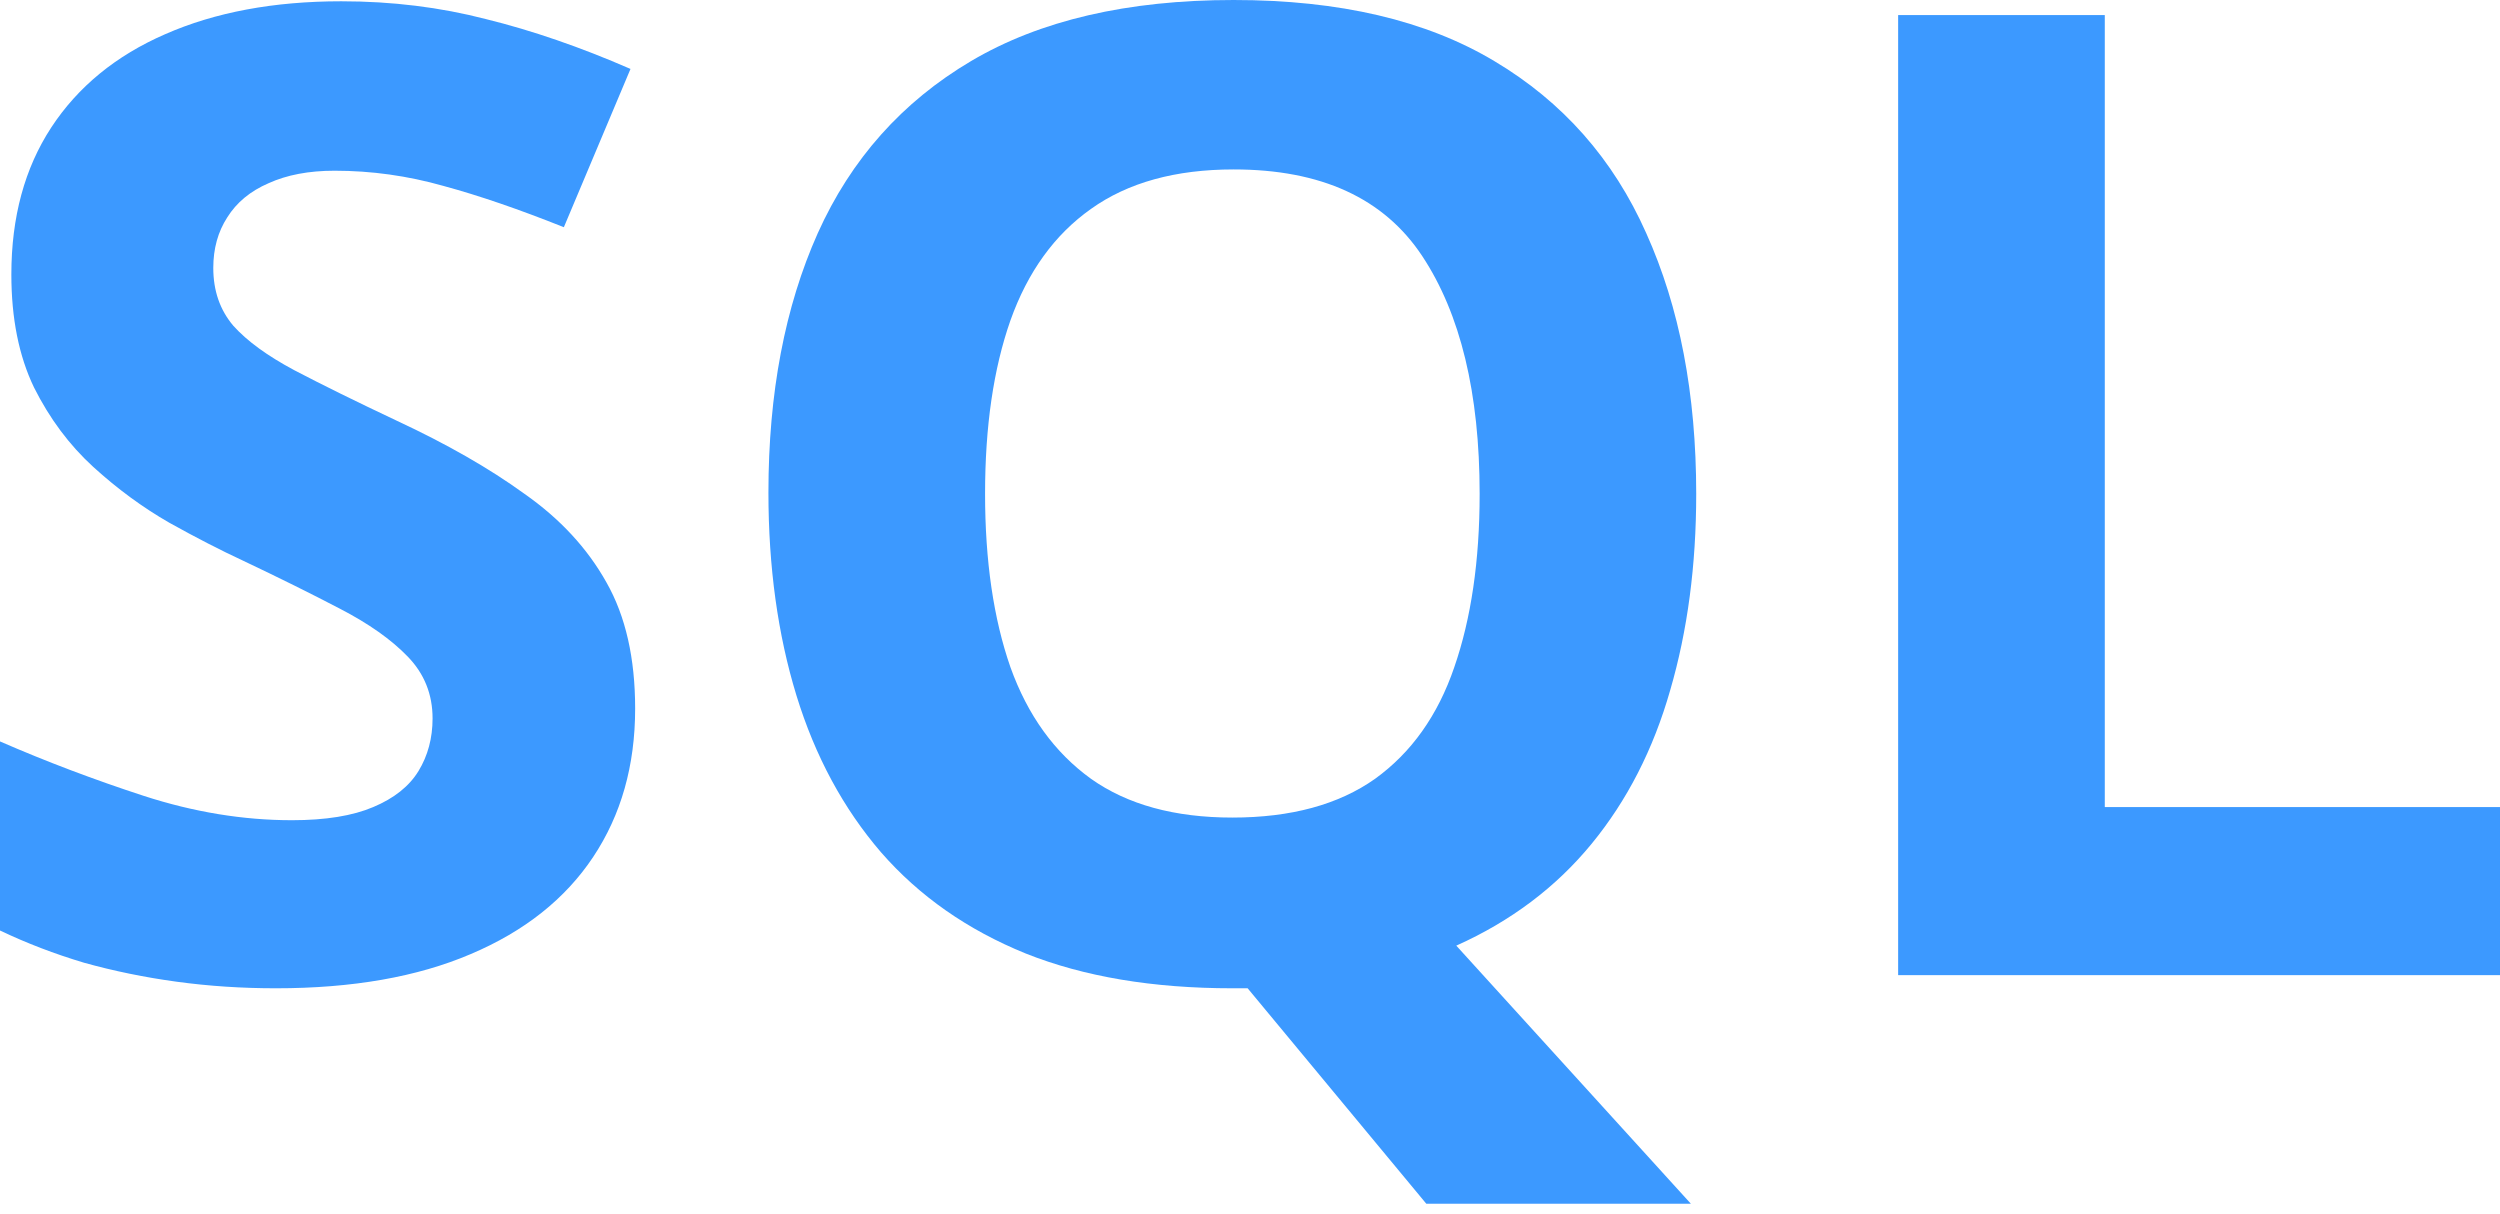 <svg width="35" height="17" viewBox="0 0 35 17" fill="none" xmlns="http://www.w3.org/2000/svg">
<path d="M8.892 9.92C8.892 10.717 8.696 11.409 8.304 11.998C7.913 12.586 7.34 13.04 6.588 13.358C5.841 13.677 4.933 13.836 3.863 13.836C3.39 13.836 2.927 13.806 2.473 13.744C2.025 13.683 1.592 13.594 1.176 13.478C0.765 13.355 0.373 13.205 0 13.027V10.38C0.647 10.662 1.319 10.916 2.015 11.143C2.712 11.369 3.403 11.483 4.087 11.483C4.56 11.483 4.939 11.421 5.225 11.299C5.518 11.176 5.729 11.008 5.86 10.793C5.99 10.579 6.056 10.334 6.056 10.058C6.056 9.721 5.941 9.433 5.71 9.194C5.48 8.955 5.163 8.731 4.759 8.522C4.361 8.314 3.91 8.09 3.406 7.851C3.089 7.704 2.743 7.526 2.37 7.318C1.997 7.104 1.642 6.843 1.306 6.537C0.97 6.23 0.694 5.859 0.476 5.424C0.264 4.983 0.159 4.456 0.159 3.843C0.159 3.04 0.345 2.354 0.718 1.784C1.092 1.214 1.624 0.778 2.314 0.478C3.011 0.172 3.832 0.018 4.777 0.018C5.487 0.018 6.161 0.101 6.802 0.267C7.449 0.426 8.124 0.659 8.827 0.965L7.894 3.181C7.266 2.93 6.703 2.737 6.205 2.602C5.707 2.461 5.2 2.39 4.684 2.39C4.323 2.39 4.015 2.449 3.76 2.565C3.505 2.675 3.312 2.835 3.182 3.043C3.051 3.245 2.986 3.481 2.986 3.751C2.986 4.07 3.079 4.339 3.266 4.56C3.459 4.775 3.745 4.983 4.124 5.185C4.51 5.387 4.989 5.623 5.561 5.893C6.258 6.218 6.852 6.558 7.343 6.914C7.841 7.263 8.224 7.677 8.491 8.155C8.759 8.627 8.892 9.215 8.892 9.92Z" fill="#3C99FF"/>
<path d="M23.747 6.914C23.747 7.913 23.626 8.829 23.383 9.662C23.147 10.49 22.78 11.207 22.282 11.814C21.784 12.421 21.153 12.896 20.388 13.239L23.672 16.852H19.968L17.467 13.836C17.424 13.836 17.387 13.836 17.355 13.836C17.324 13.836 17.29 13.836 17.253 13.836C16.139 13.836 15.175 13.674 14.36 13.349C13.545 13.018 12.87 12.546 12.335 11.933C11.807 11.32 11.412 10.588 11.15 9.736C10.889 8.884 10.758 7.937 10.758 6.895C10.758 5.504 10.989 4.293 11.449 3.264C11.915 2.228 12.631 1.425 13.595 0.855C14.559 0.285 15.785 0 17.271 0C18.752 0 19.968 0.285 20.92 0.855C21.878 1.425 22.587 2.228 23.047 3.264C23.514 4.3 23.747 5.516 23.747 6.914ZM13.791 6.914C13.791 7.851 13.909 8.66 14.146 9.341C14.388 10.015 14.764 10.536 15.275 10.904C15.785 11.265 16.444 11.446 17.253 11.446C18.074 11.446 18.739 11.265 19.25 10.904C19.76 10.536 20.13 10.015 20.36 9.341C20.596 8.66 20.715 7.851 20.715 6.914C20.715 5.504 20.447 4.395 19.912 3.586C19.377 2.776 18.497 2.372 17.271 2.372C16.456 2.372 15.791 2.556 15.275 2.924C14.764 3.285 14.388 3.806 14.146 4.486C13.909 5.161 13.791 5.97 13.791 6.914Z" fill="#3C99FF"/>
<path d="M26.574 13.652V0.211H29.467V11.299H35V13.652H26.574Z" fill="#3C99FF"/>
</svg>
